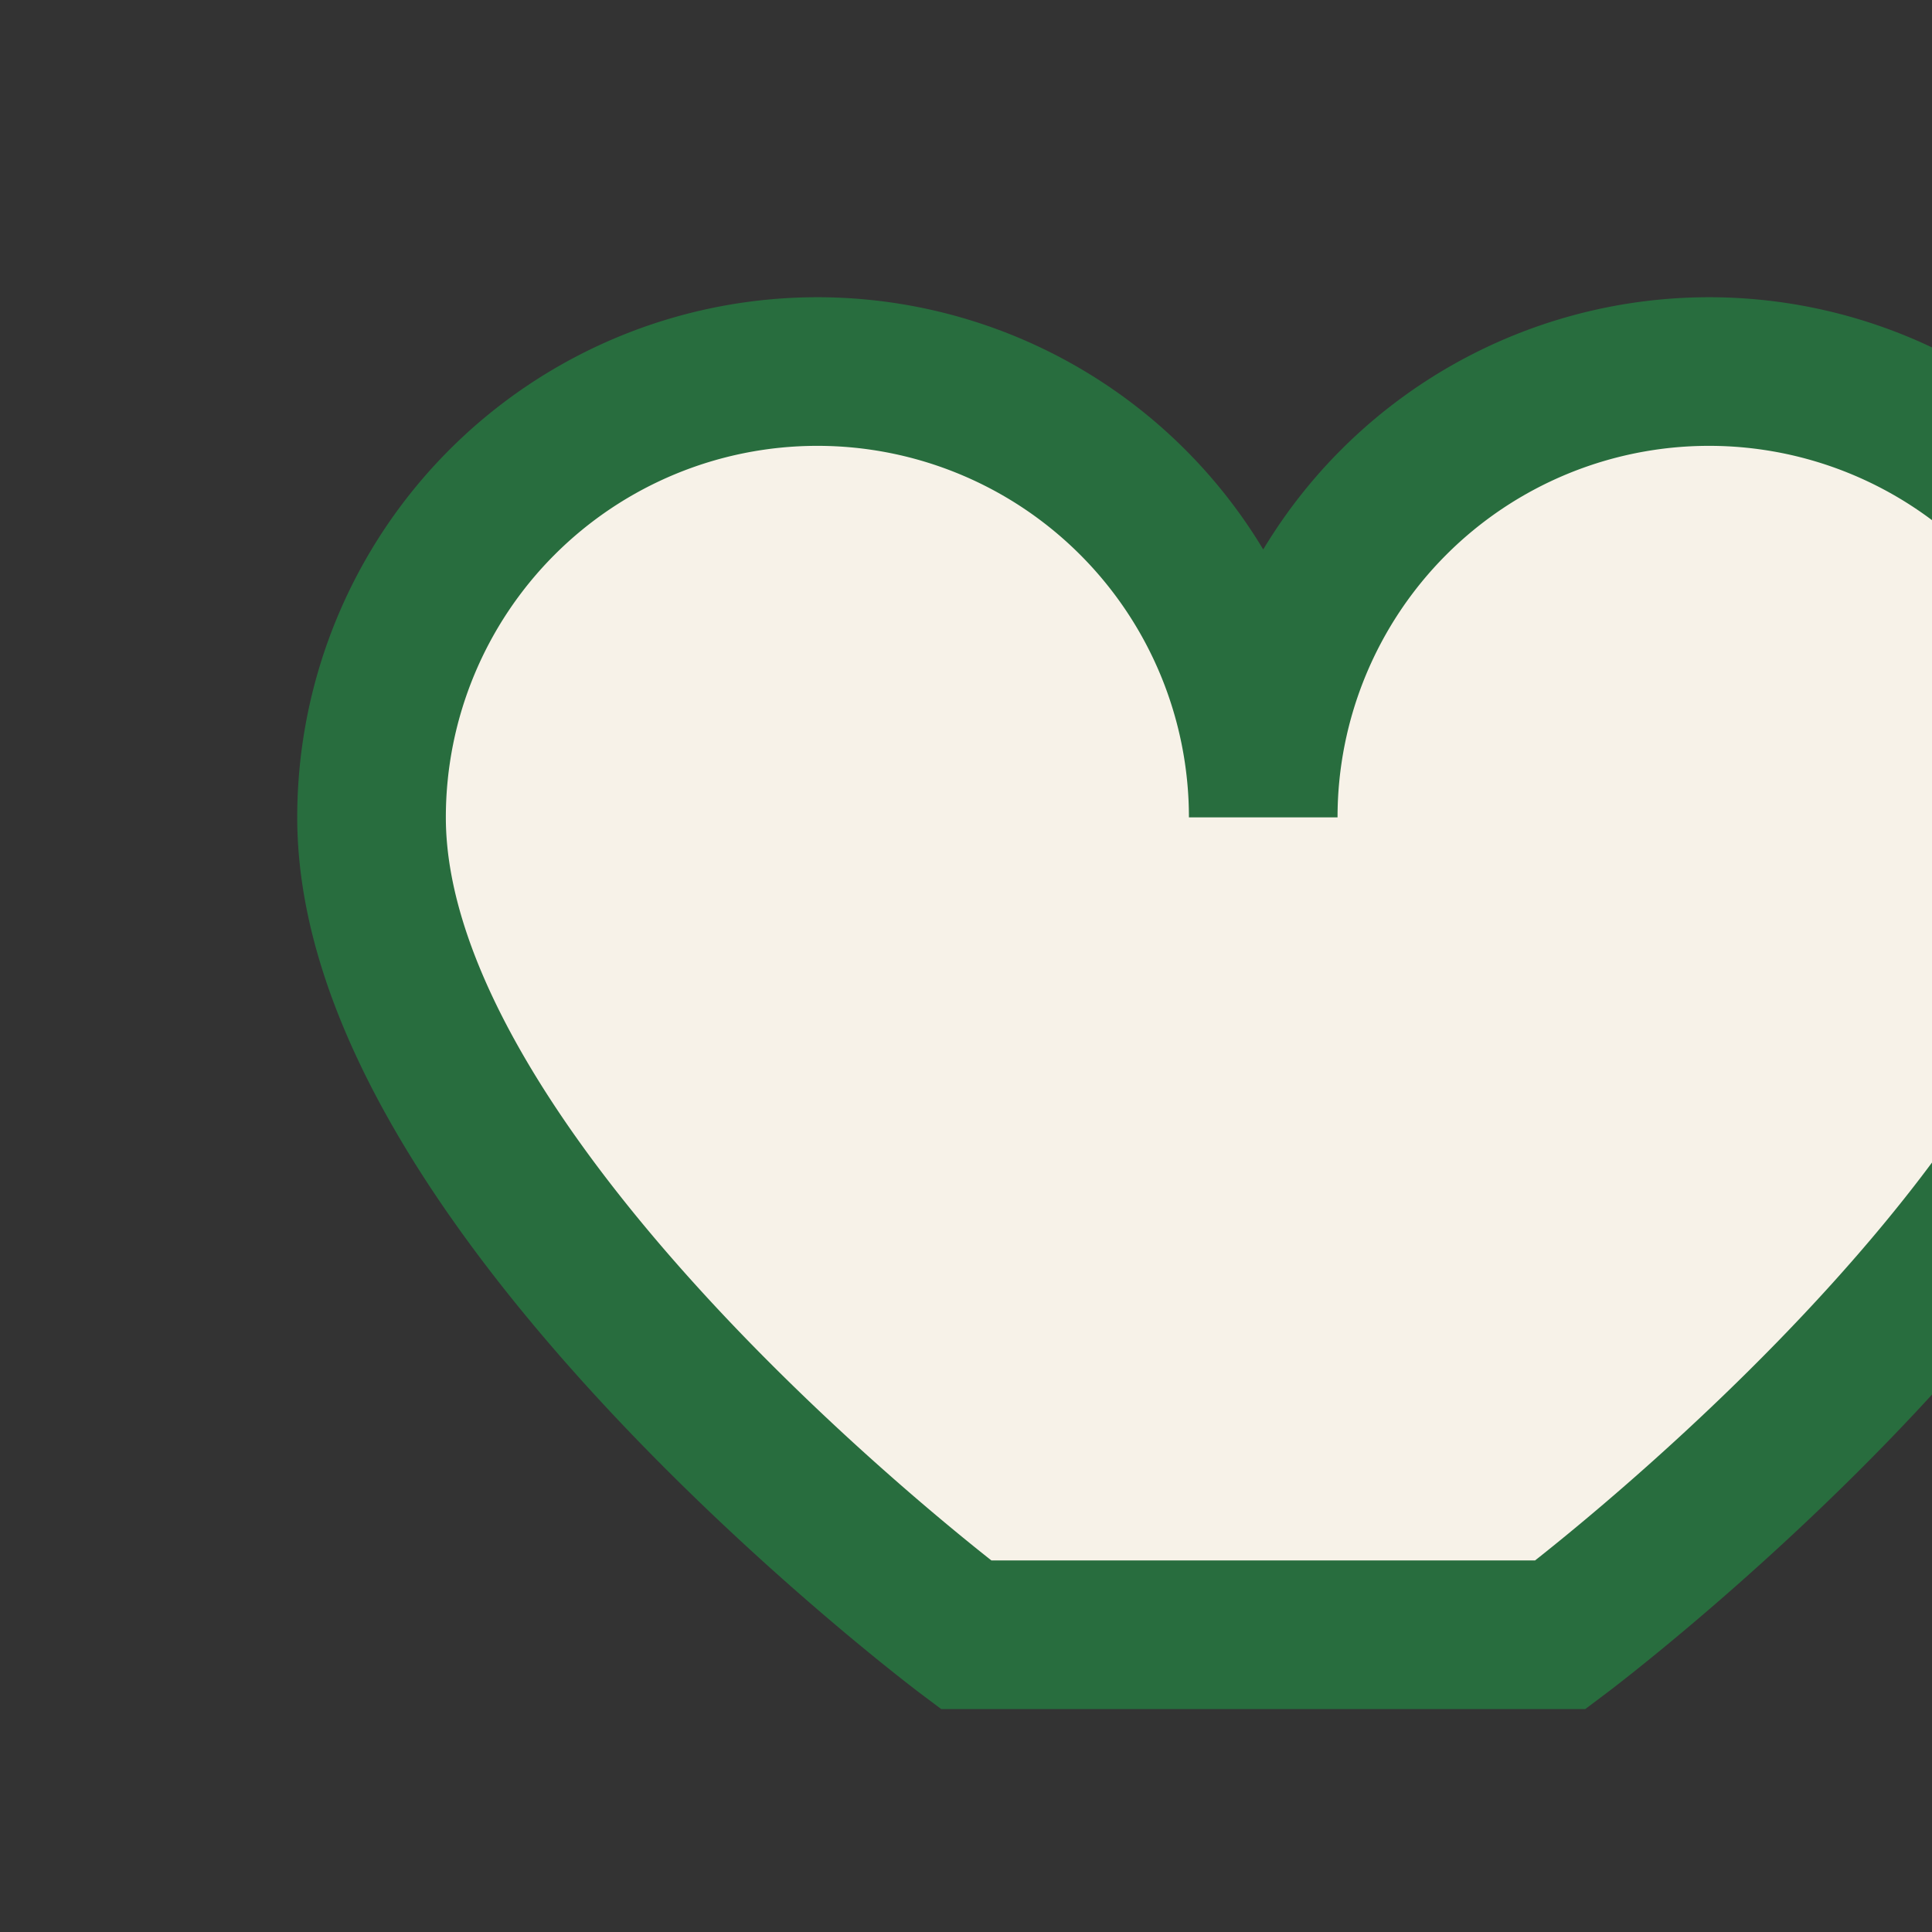 <?xml version="1.0" encoding="UTF-8"?>
<svg xmlns="http://www.w3.org/2000/svg" width="26" height="26" viewBox="0 0 26 26"><rect x="0" y="0" width="26" height="26" fill="#333333" stroke="none"/><path d="M13 22s-8-6-8-11a6 6 0 0 1 12 0 6 6 0 0 1 12 0c0 5-8 11-8 11z" fill="#F7F2E8" stroke="#286D3E" stroke-width="2"/></svg>